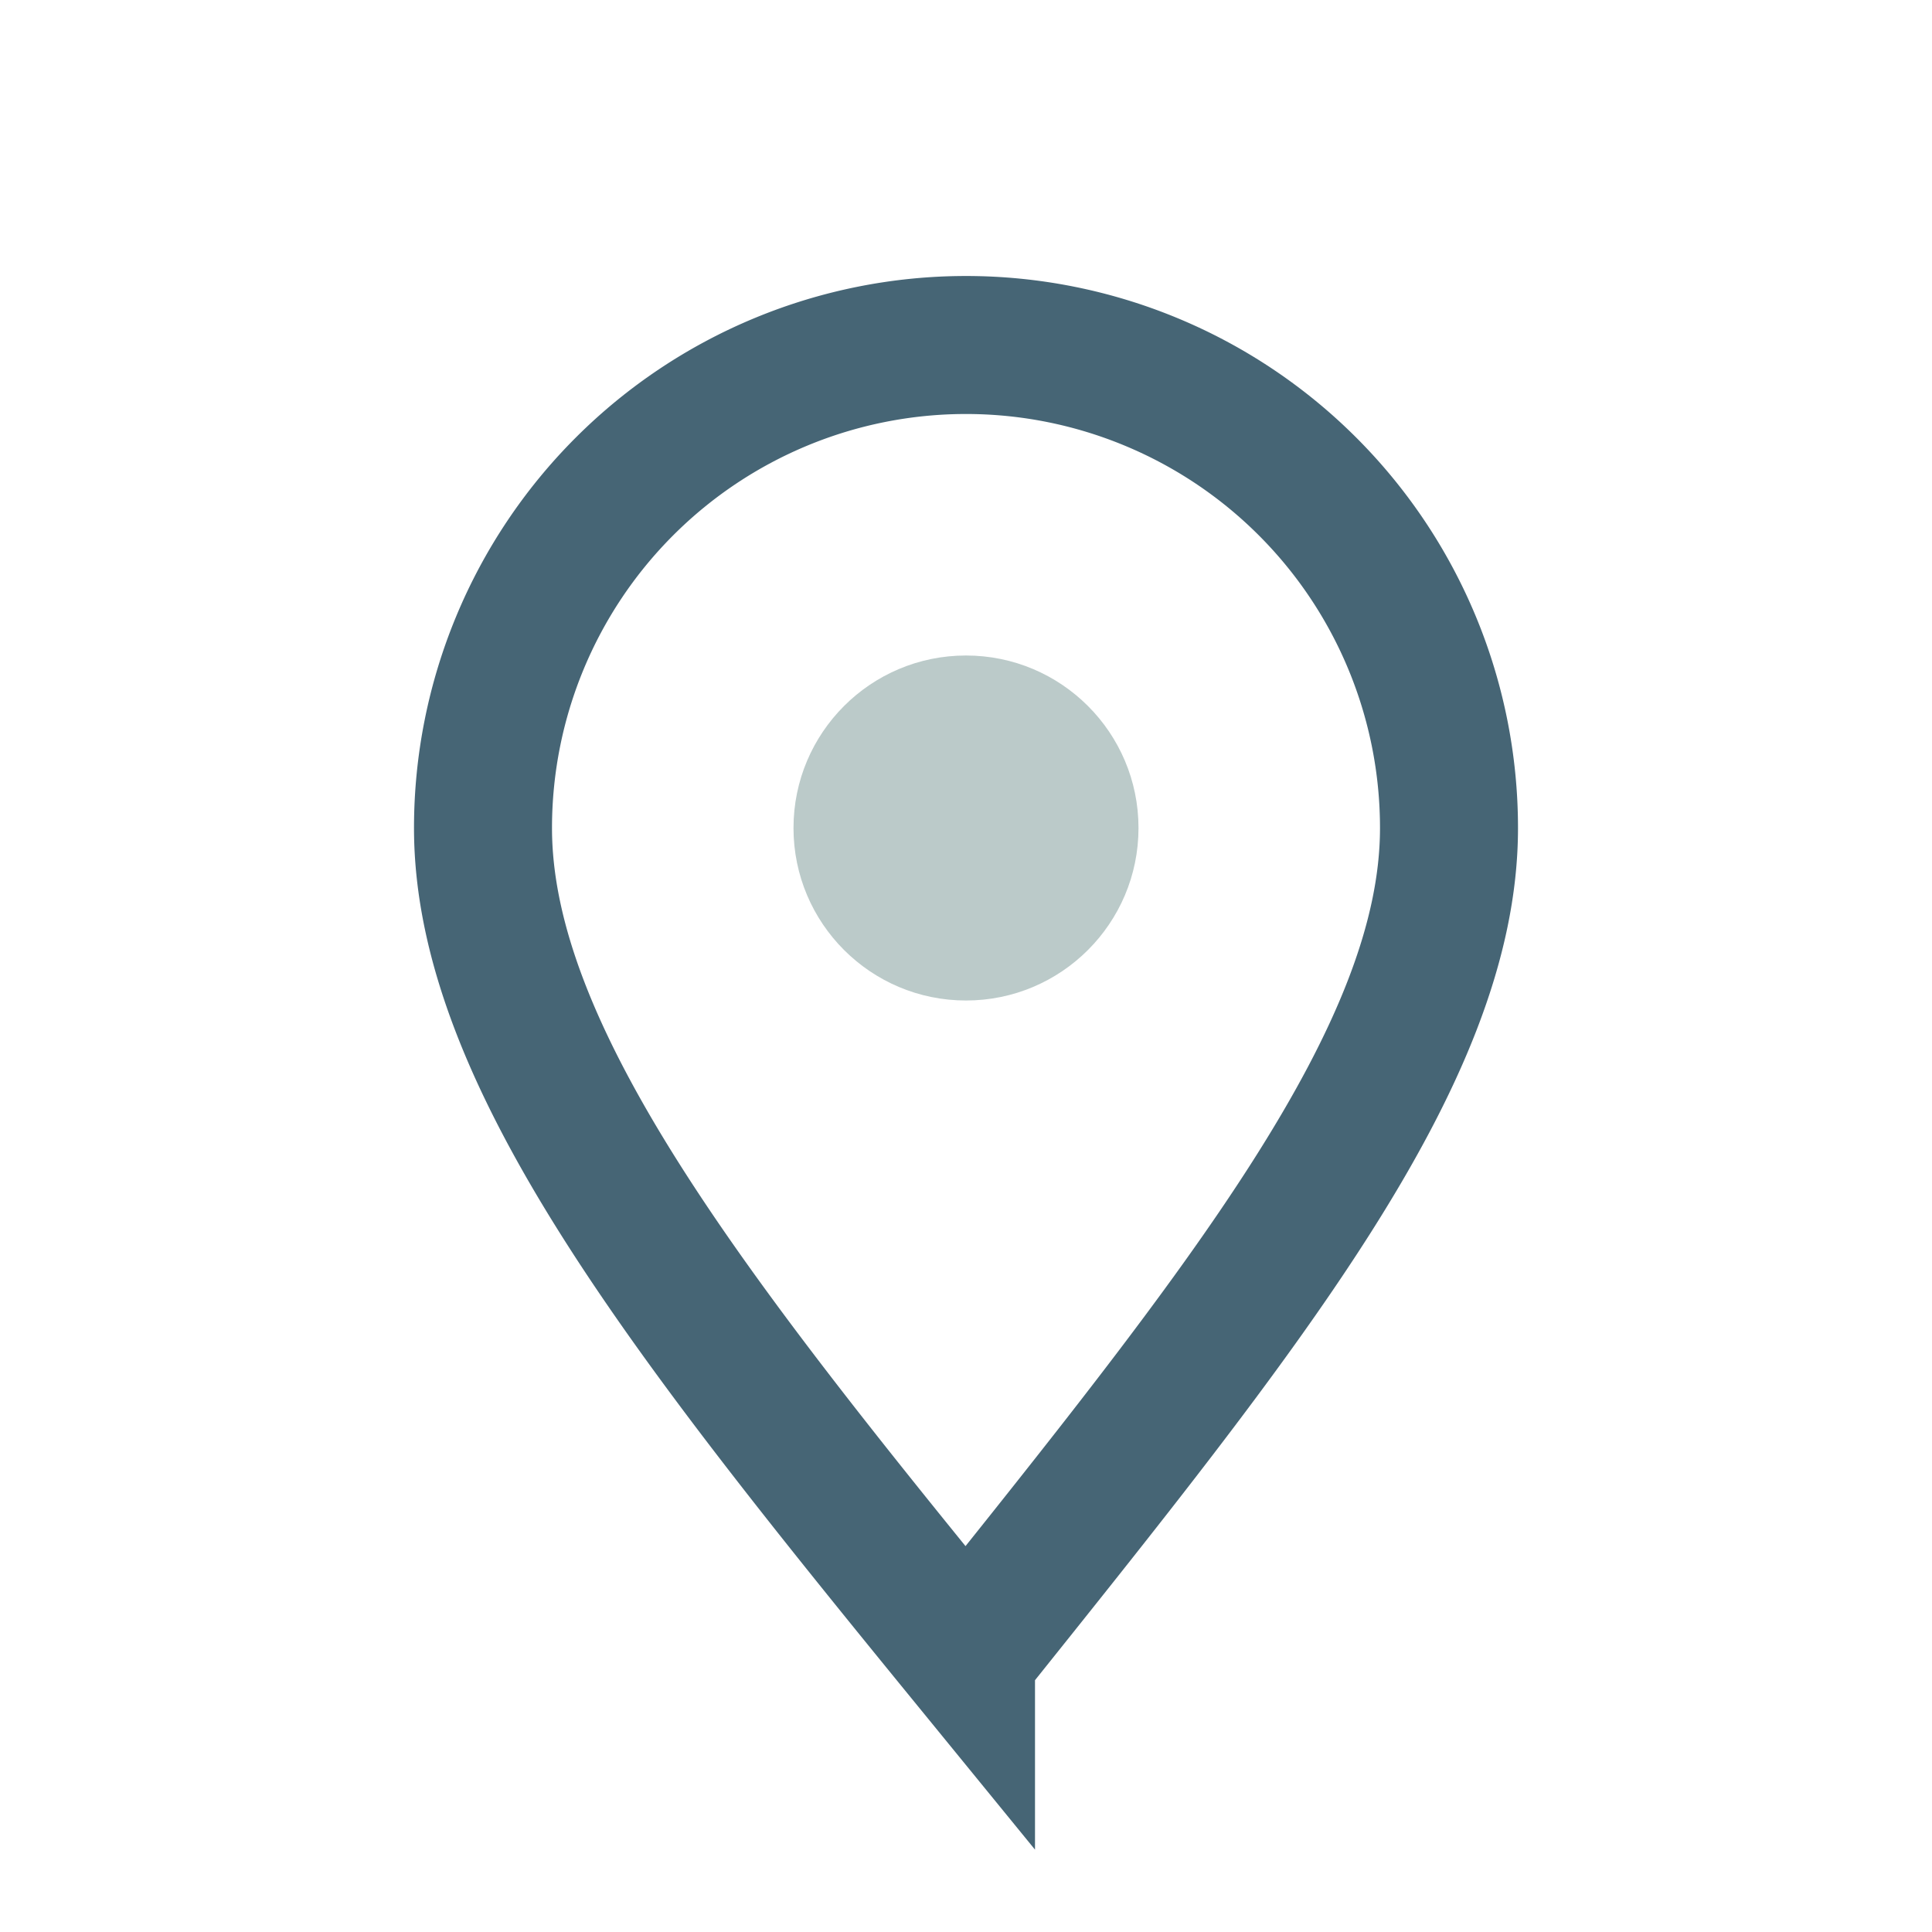 <?xml version="1.0" encoding="UTF-8"?>
<svg xmlns="http://www.w3.org/2000/svg" width="28" height="28" viewBox="0 0 28 28"><path d="M14 24c4-5 7-8.7 7-12a7 7 0 1 0-14 0c0 3.3 3 7.1 7 12z" fill="none" stroke="#466575" stroke-width="2"/><circle cx="14" cy="12" r="2.5" fill="#BBCAC9"/></svg>